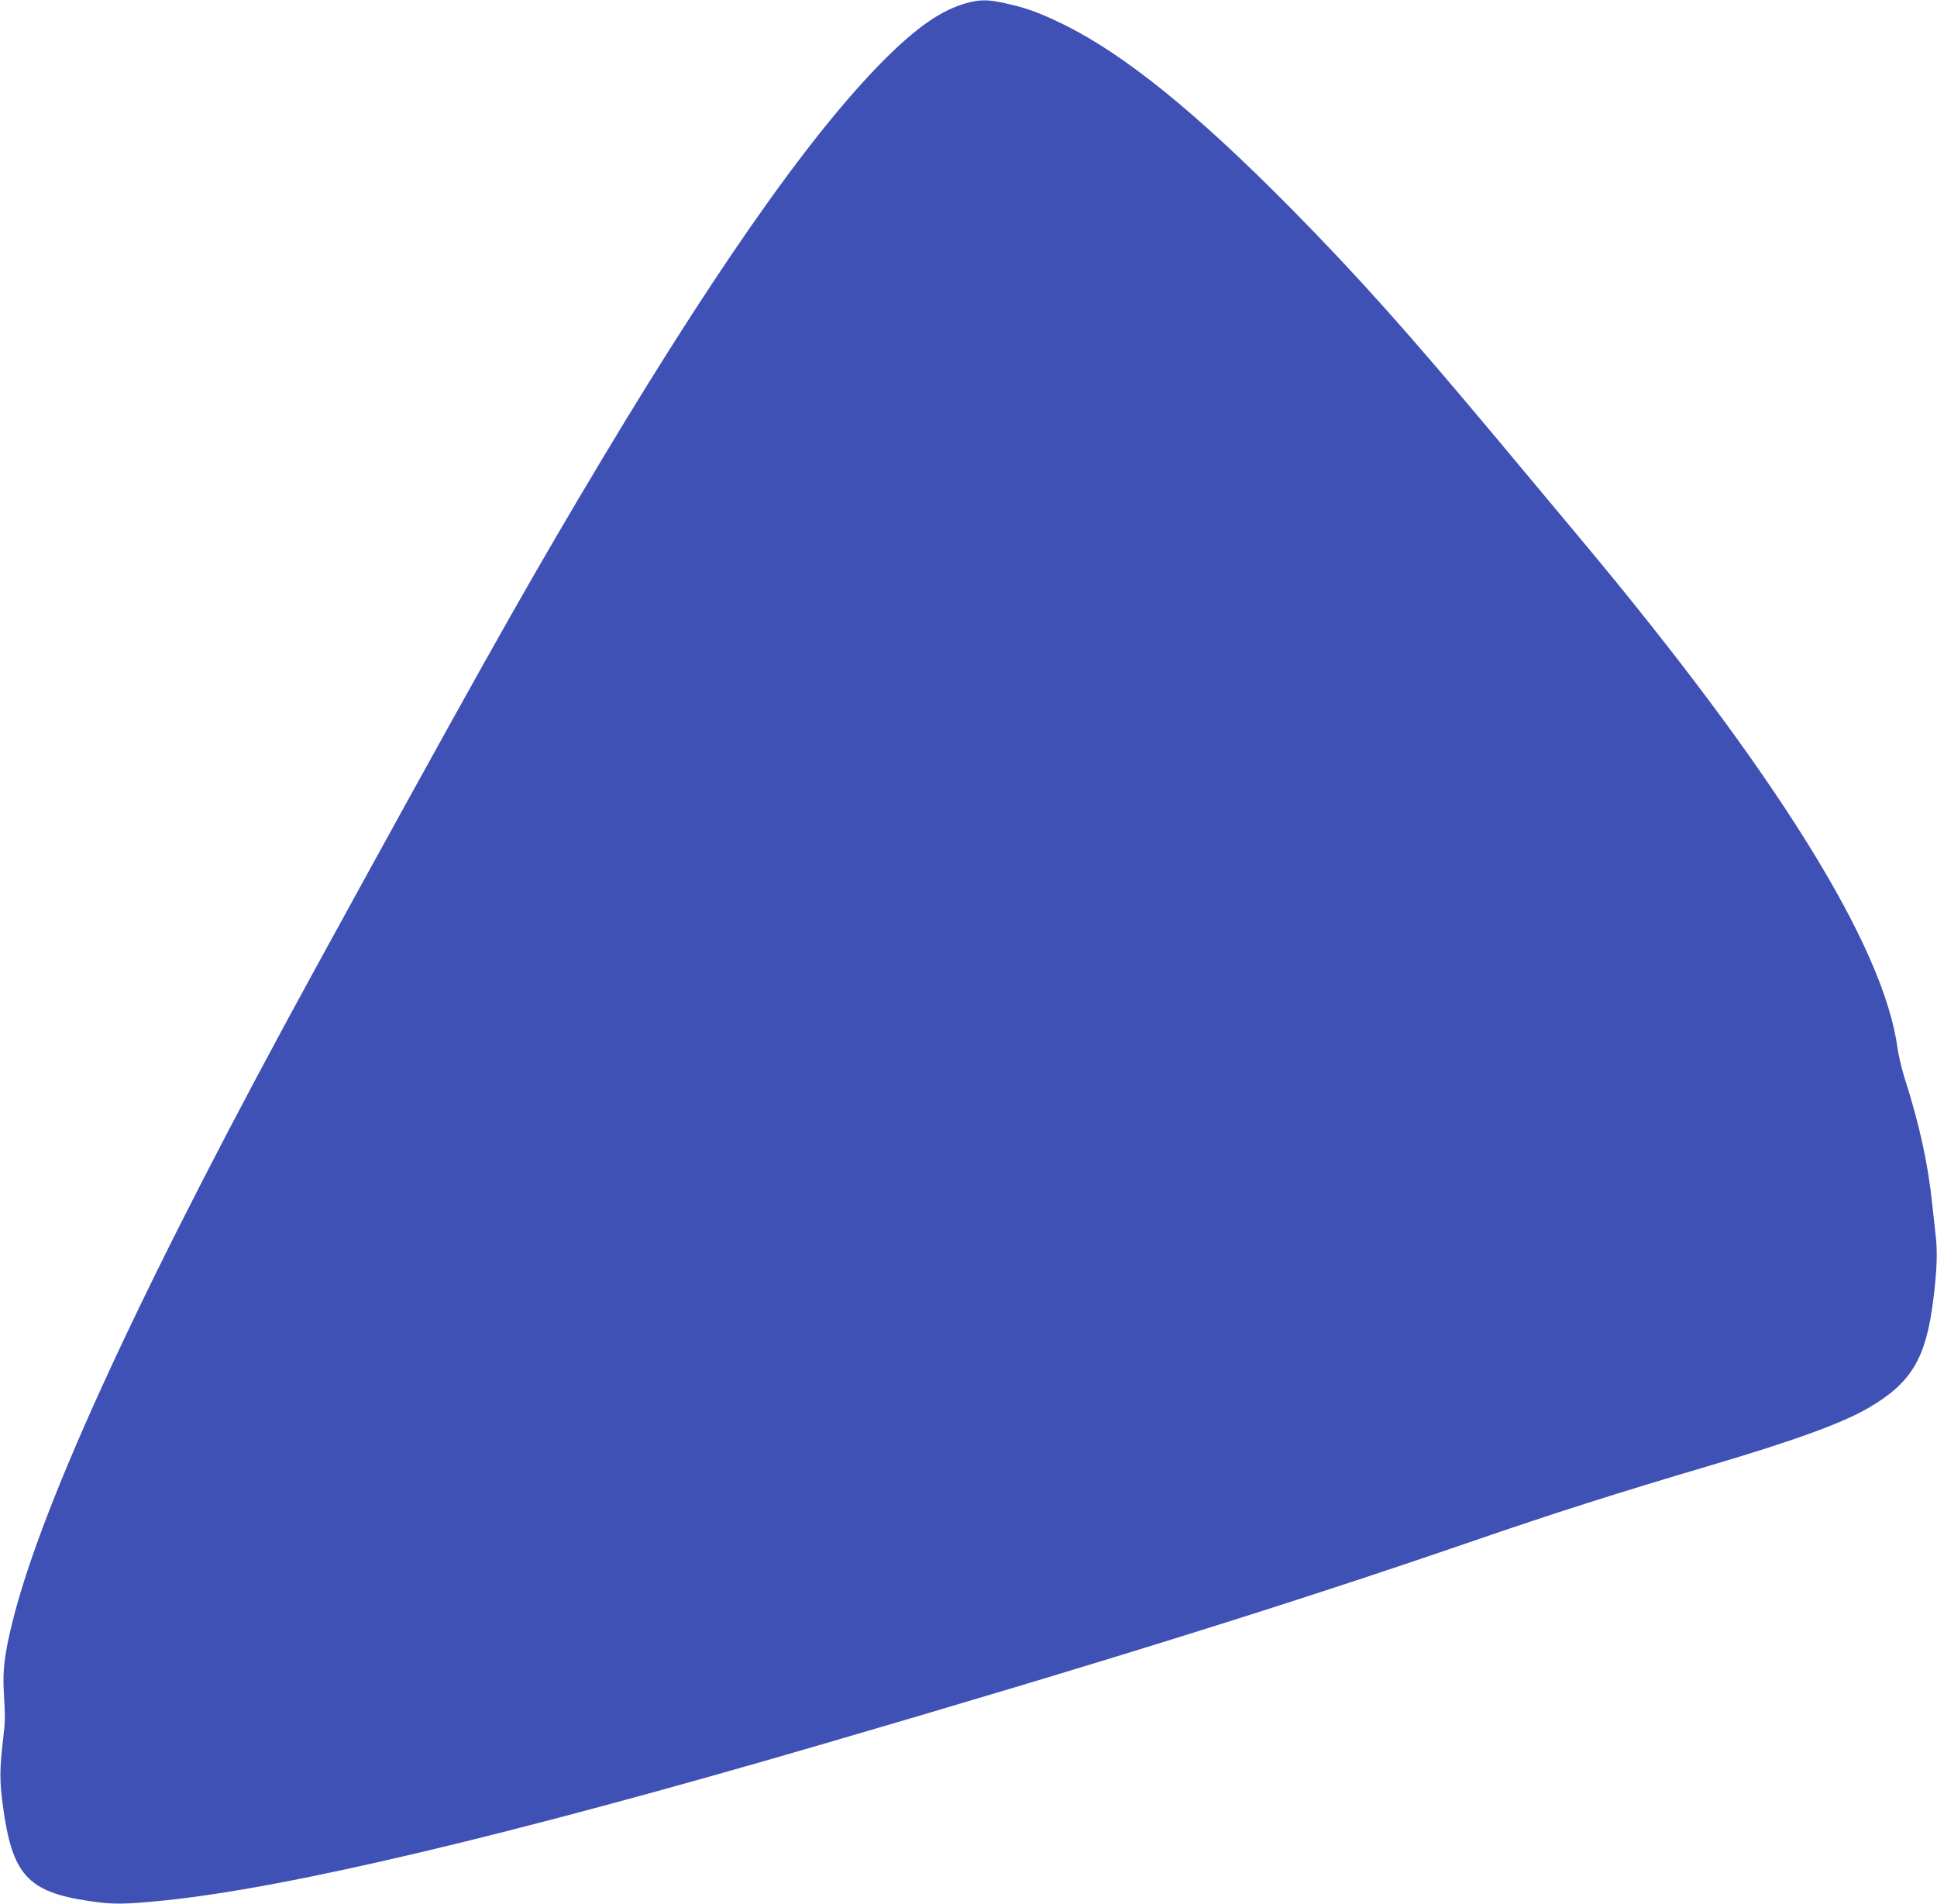 <?xml version="1.0" standalone="no"?>
<!DOCTYPE svg PUBLIC "-//W3C//DTD SVG 20010904//EN"
 "http://www.w3.org/TR/2001/REC-SVG-20010904/DTD/svg10.dtd">
<svg version="1.0" xmlns="http://www.w3.org/2000/svg"
 width="1280pt" height="1258pt" viewBox="0 0 1280 1258"
 preserveAspectRatio="xMidYMid meet">
<g transform="translate(0,1258) scale(0.1,-0.1)"
fill="#3f51b5" stroke="none">
<path d="M6385 12559 c-162 -45 -324 -156 -541 -373 -506 -507 -1164 -1451
-2024 -2906 -396 -669 -709 -1227 -1720 -3070 -1137 -2073 -1821 -3547 -2019
-4351 -51 -207 -64 -316 -56 -453 10 -185 10 -193 -4 -311 -24 -205 -24 -281
-2 -445 61 -458 164 -571 575 -631 155 -23 226 -22 496 5 824 85 2281 430
4321 1025 1861 543 3126 937 4319 1348 559 192 932 311 1580 503 548 162 863
277 1034 376 287 167 383 326 432 720 24 193 28 316 15 423 -6 53 -16 143 -22
201 -27 266 -86 536 -184 840 -18 58 -39 146 -46 195 -90 675 -802 1819 -2099
3370 -129 154 -373 447 -543 650 -591 707 -926 1082 -1362 1524 -631 639
-1107 1024 -1510 1221 -157 77 -246 109 -385 139 -113 25 -163 25 -255 0z"/>
</g>
</svg>

